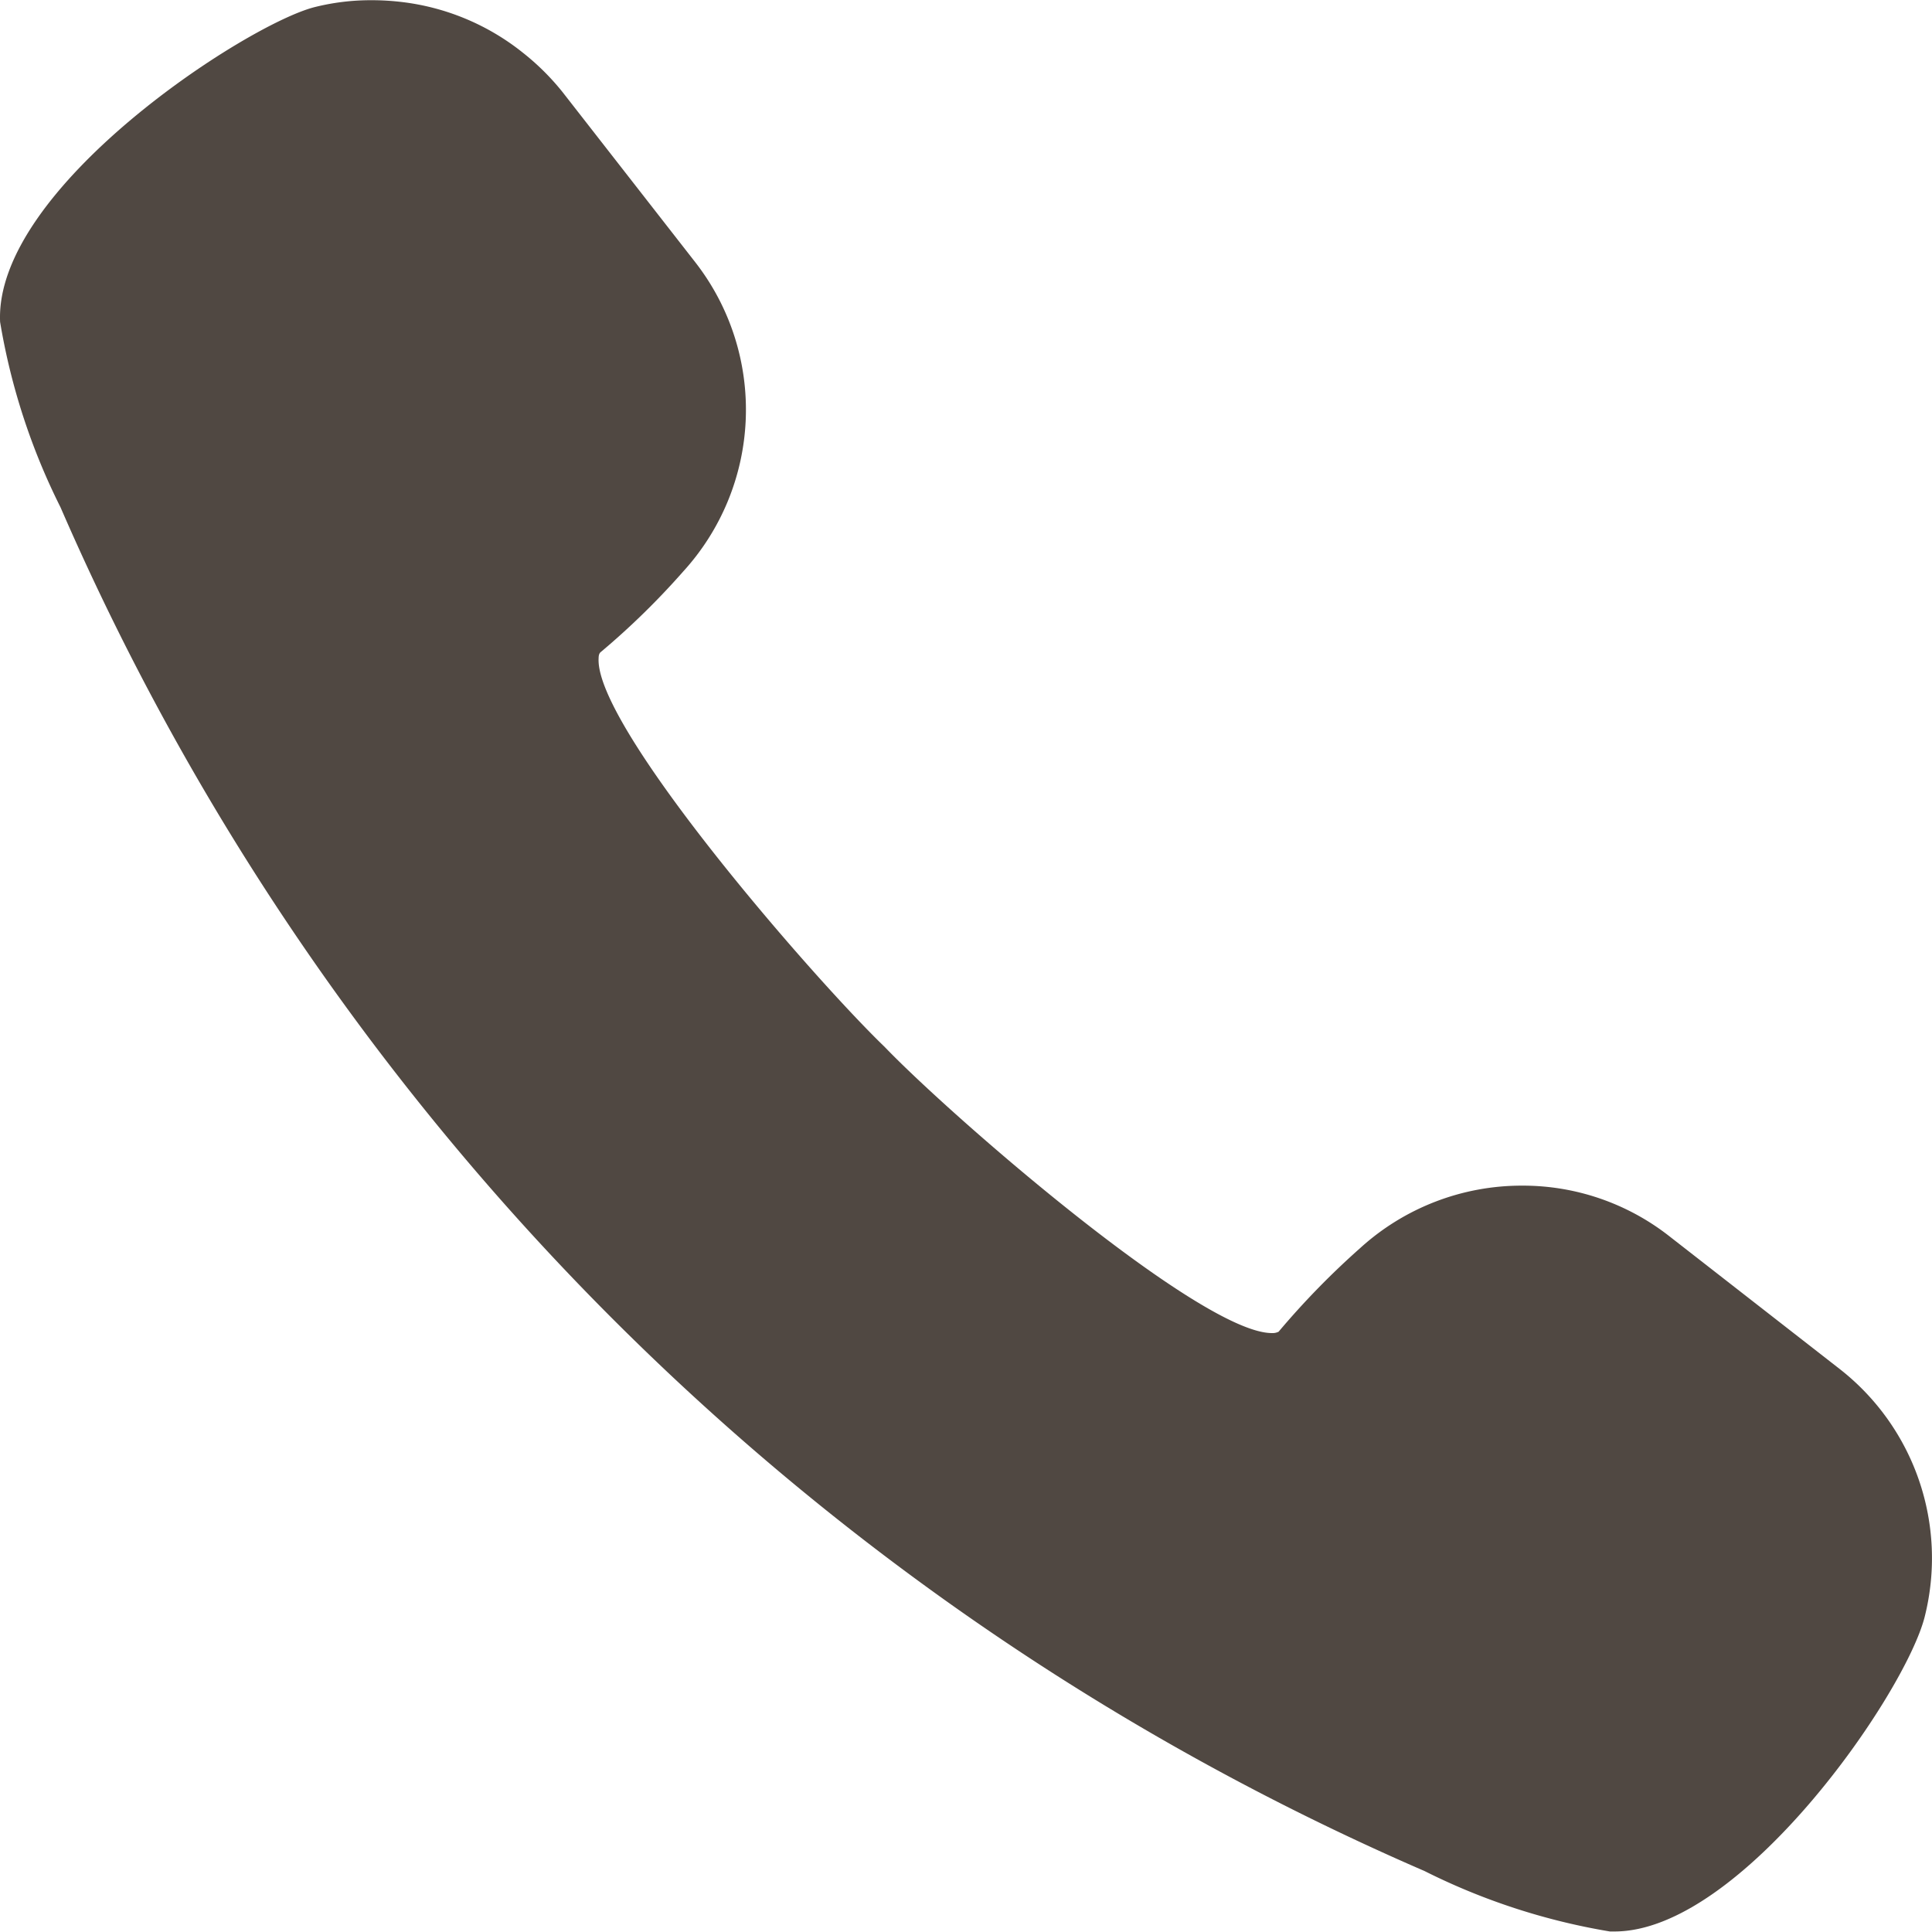 <svg xmlns="http://www.w3.org/2000/svg" width="18.516" height="18.513" viewBox="0 0 18.516 18.513"><path d="M37.92,44.169a25.09,25.09,0,0,0,4.928,2.837,6.242,6.242,0,0,0,1.776.579h.044c1.216,0,2.786-2.277,2.973-3.016a2.3,2.3,0,0,0-.815-2.375l-1.632-1.272a2.274,2.274,0,0,0-1.41-.485,2.3,2.3,0,0,0-1.555.6,7.692,7.692,0,0,0-.78.8.129.129,0,0,1-.064.013c-.683,0-3.075-2.079-3.713-2.744-.674-.648-2.777-3.066-2.74-3.723,0-.046.017-.057.022-.061a7.318,7.318,0,0,0,.787-.769,2.3,2.3,0,0,0,.118-2.965l-1.273-1.632a2.352,2.352,0,0,0-.38-.377,2.288,2.288,0,0,0-1.171-.487,2.432,2.432,0,0,0-.281-.016,2.212,2.212,0,0,0-.543.066c-.651.164-3.073,1.736-3.015,3.018a6.246,6.246,0,0,0,.579,1.776A25.164,25.164,0,0,0,37.92,44.169" transform="translate(-29.195 -29.074)" fill="#504842"/></svg>